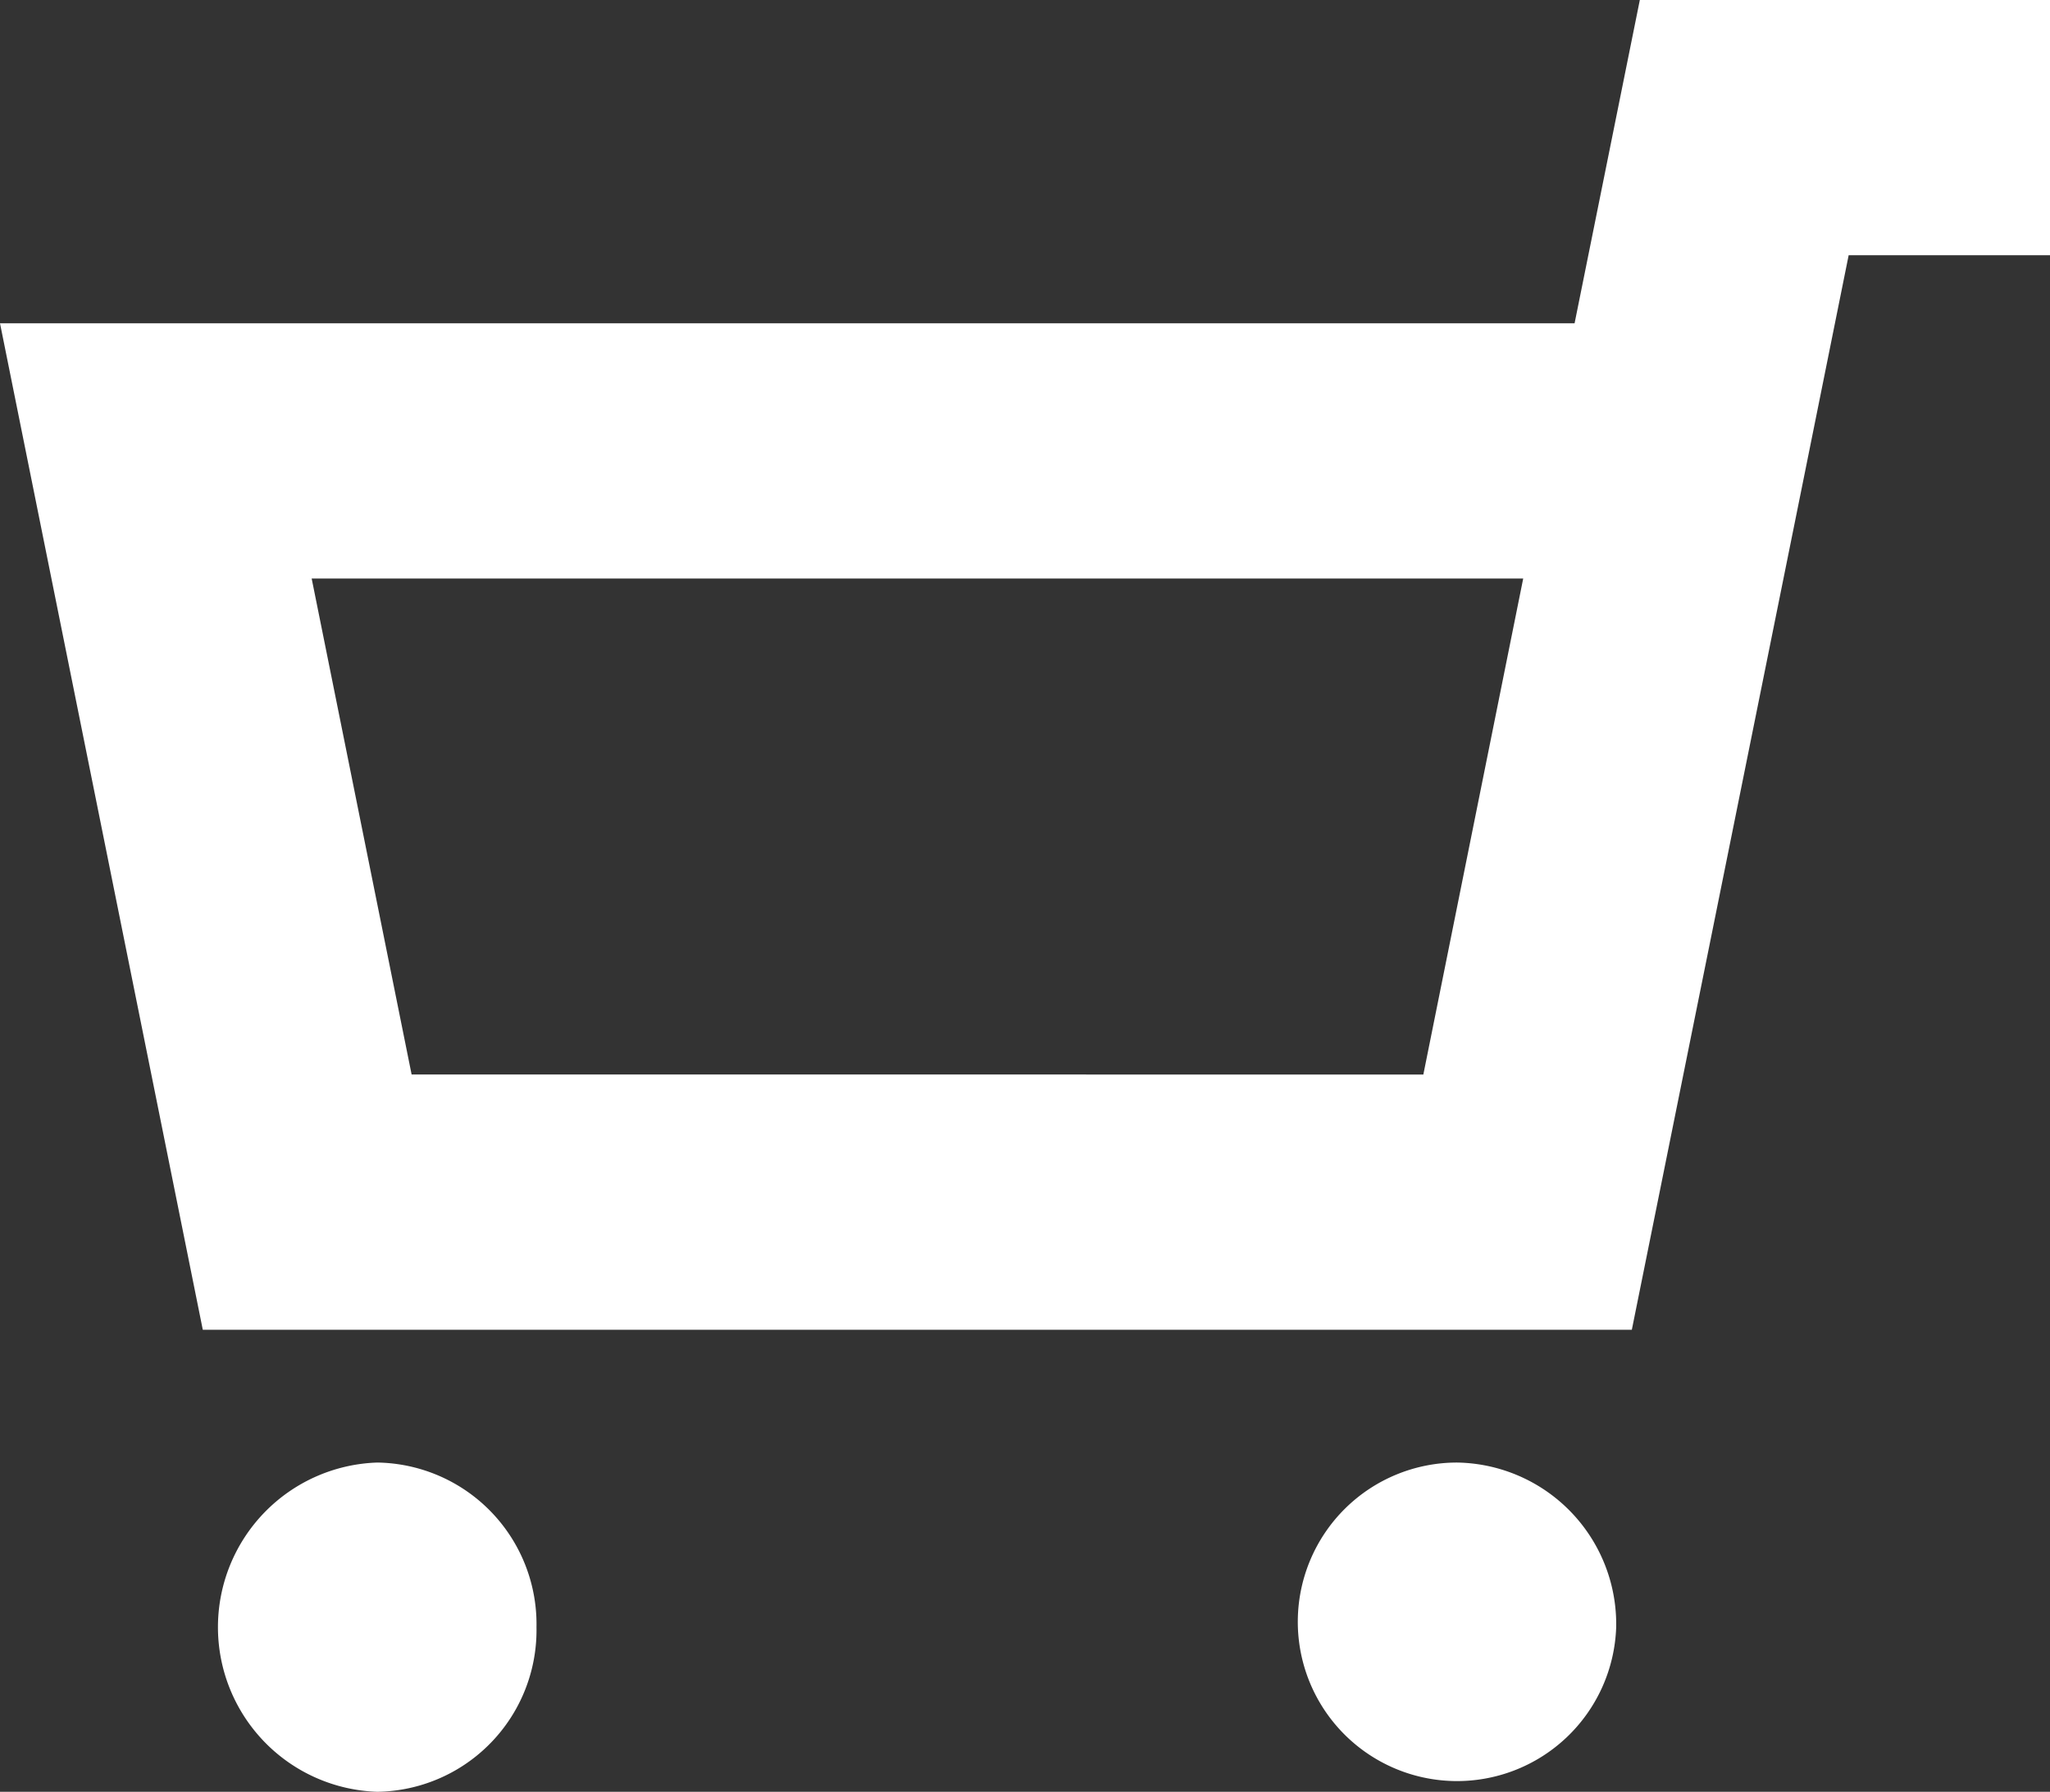 <svg xmlns="http://www.w3.org/2000/svg" xmlns:xlink="http://www.w3.org/1999/xlink" width="24.1" height="21.061" viewBox="0 0 24.1 21.061">
  <rect x="0" y="0" width="24.1" height="21.061" fill="#333333" stroke="none"/>
  <defs>
    <clipPath id="clip-path">
      <rect id="長方形_222" data-name="長方形 222" width="24.1" height="21.061" transform="translate(0 0)" fill="none"/>
    </clipPath>
  </defs>
  <g id="グループ_475" data-name="グループ 475" transform="translate(0 0)">
    <path id="パス_168" data-name="パス 168" d="M3.664,6.8H17.907l-1.174,5.83H4.839ZM19.278,0l-.767,3.8H0l2.384,11.83h16.8L21.209,5.6h0L21.733,3H24.1V0Z" fill="#fff"/>
    <g id="グループ_474" data-name="グループ 474">
      <g id="グループ_473" data-name="グループ 473" clip-path="url(#clip-path)">
        <path id="パス_169" data-name="パス 169" d="M6.307,19.126a1.9,1.9,0,0,1-1.871,1.935,1.936,1.936,0,0,1,0-3.87,1.9,1.9,0,0,1,1.871,1.935" fill="#fff"/>
        <path id="パス_170" data-name="パス 170" d="M19,19.126a1.872,1.872,0,1,1-1.871-1.935A1.9,1.9,0,0,1,19,19.126" fill="#fff"/>
      </g>
    </g>
  </g>
</svg>
